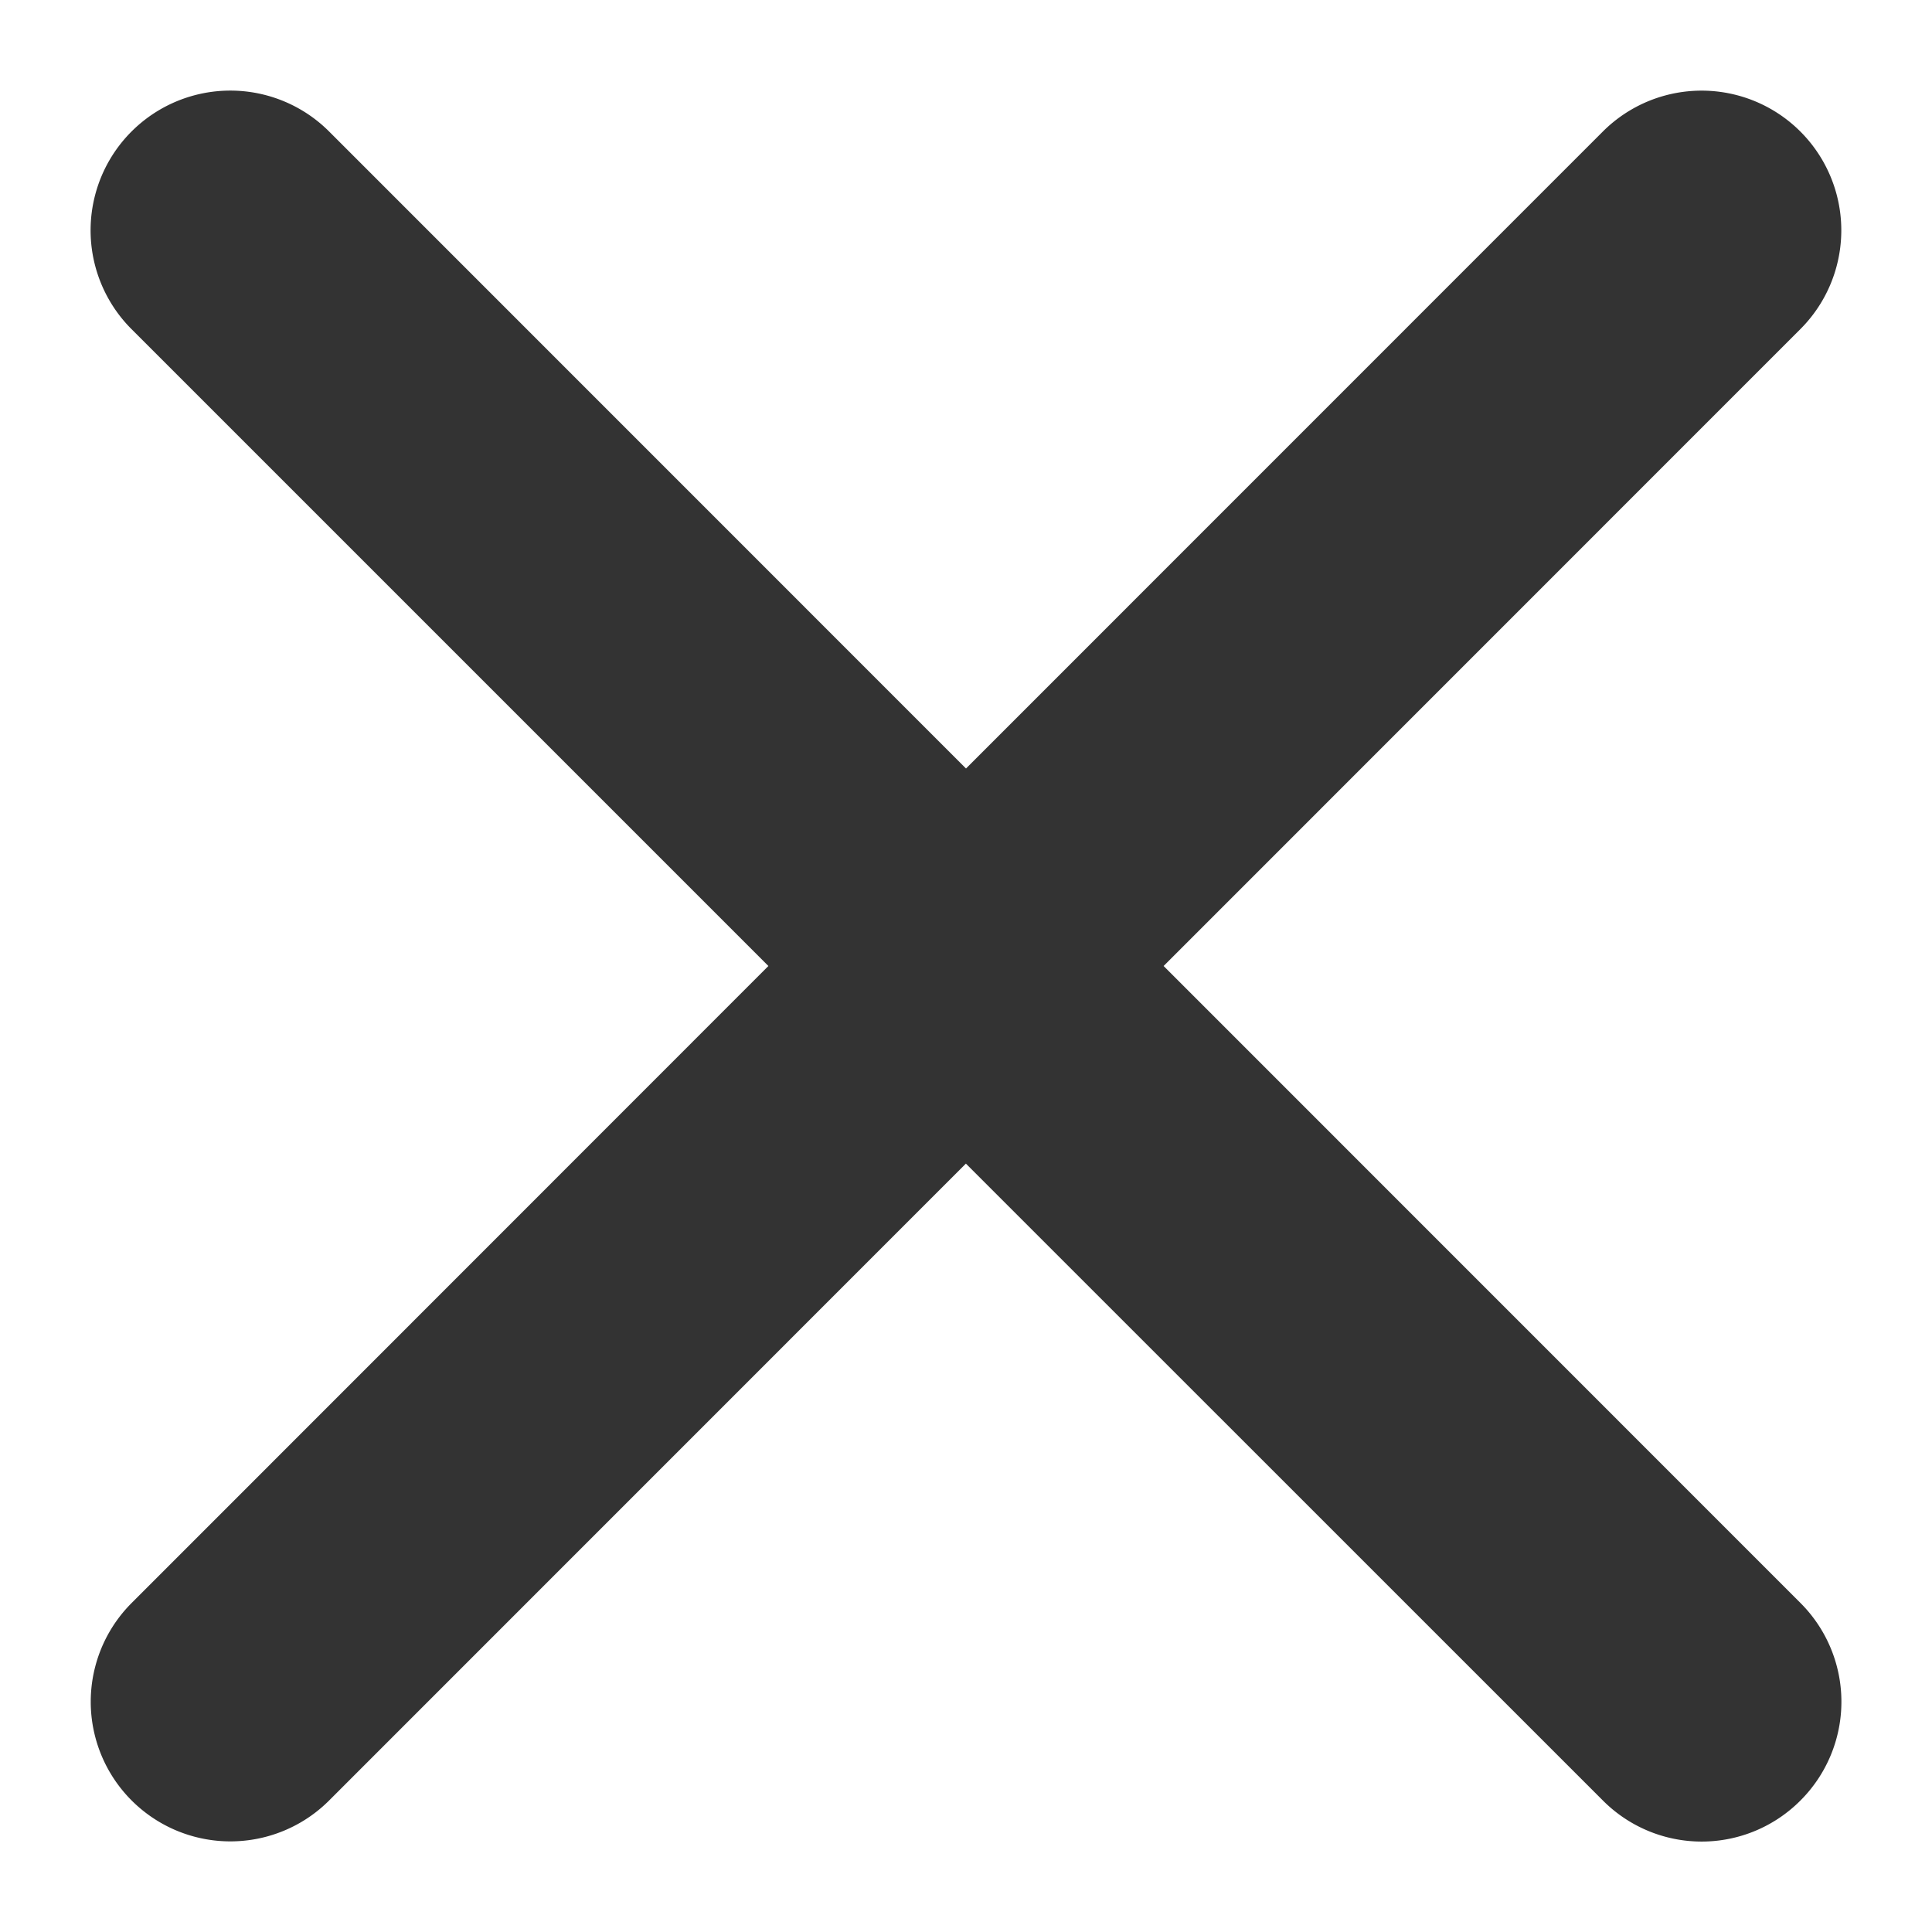 <svg width="16" height="16" viewBox="0 0 16 16" xmlns="http://www.w3.org/2000/svg">
    <path d="m9.283 8 5.45-5.451a.906.906 0 1 0-1.282-1.283L8 6.718 2.549 1.266a.906.906 0 1 0-1.283 1.283L6.717 8l-5.45 5.452a.906.906 0 1 0 1.282 1.282l5.45-5.451 5.452 5.451a.904.904 0 0 0 1.283 0 .906.906 0 0 0 0-1.282L9.283 8z" fill="#333" fill-rule="nonzero" stroke="#333" stroke-width=".5"/>
</svg>
